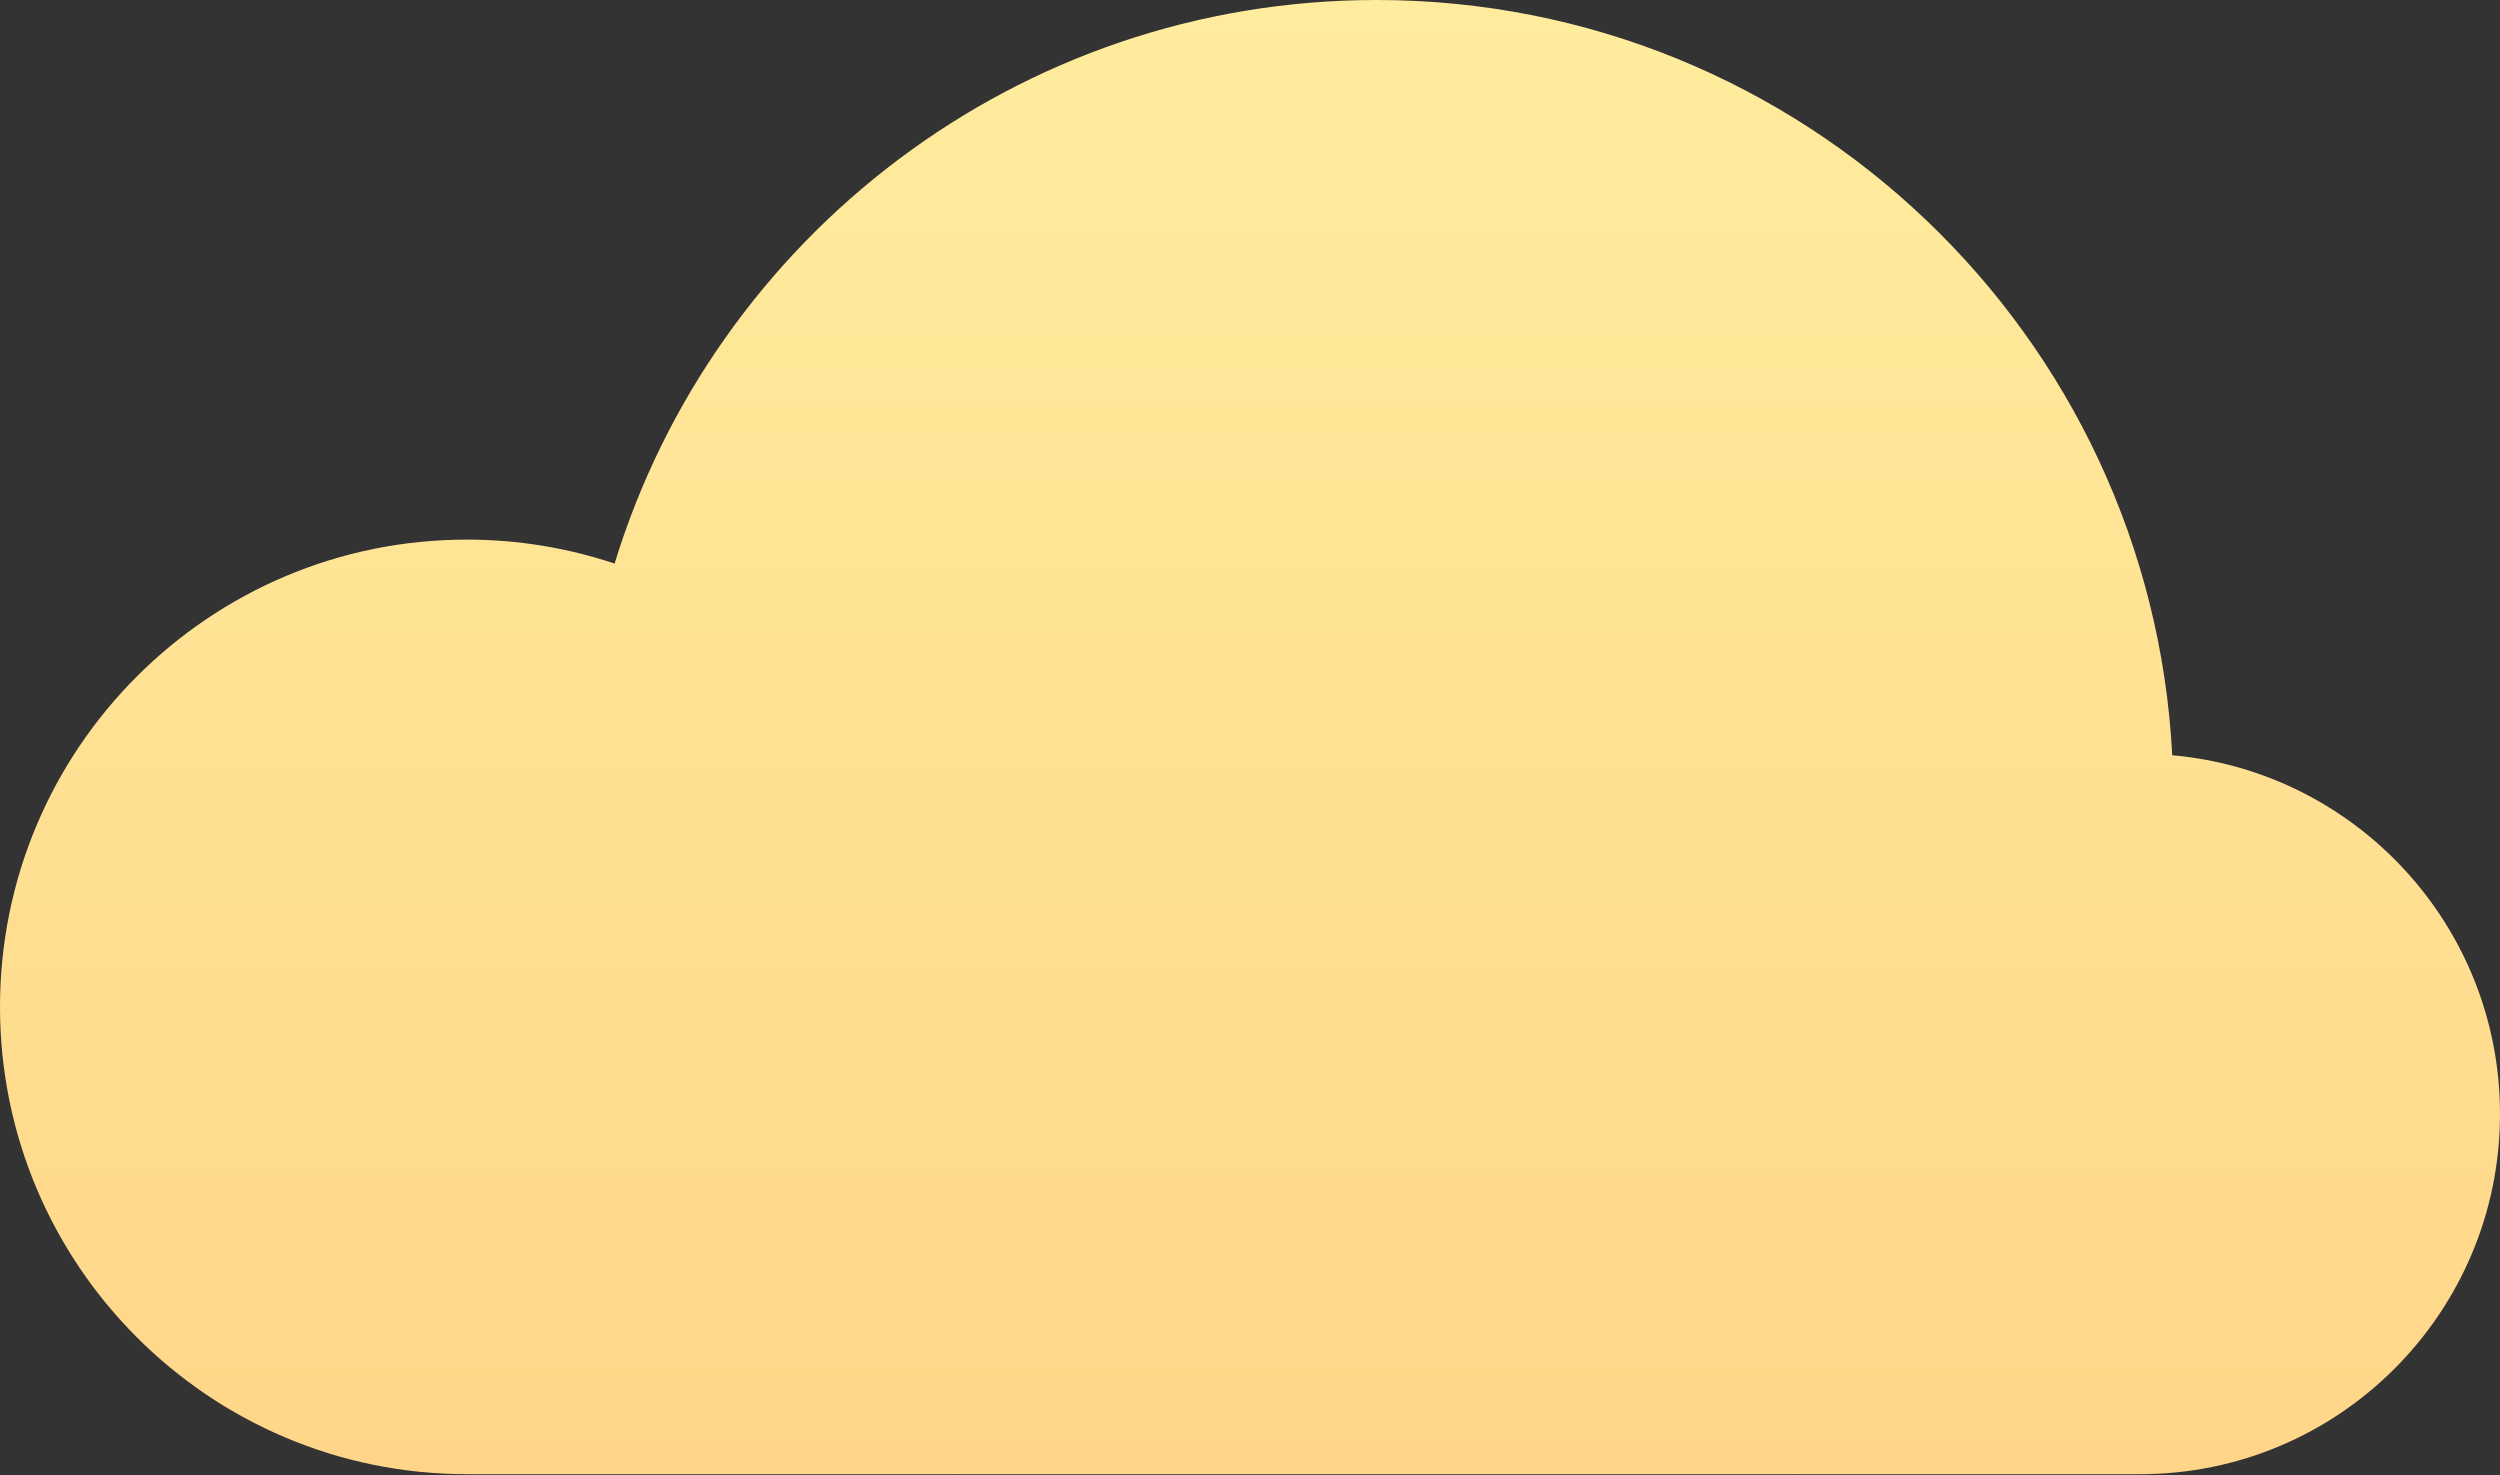 <?xml version="1.0" encoding="UTF-8"?> <svg xmlns="http://www.w3.org/2000/svg" width="610" height="360" viewBox="0 0 610 360" fill="none"><rect x="0" y="0" width="610" height="360" fill="#333333" stroke="none"/> <path fill-rule="evenodd" clip-rule="evenodd" d="M530.026 184.281C524.712 81.656 439.823 0 335.88 0C248.338 0 174.318 57.925 149.962 137.511C138.633 133.736 126.526 131.663 113.929 131.663C51.008 131.663 0 182.758 0 245.68C0 308.603 51.008 359.698 113.929 359.698H232.947C233.038 359.698 233.127 359.64 233.216 359.698H438.544C438.635 359.64 438.724 359.698 438.815 359.698H522.197C570.689 359.698 610 320.3 610 271.806C610 225.956 574.849 188.244 530.026 184.281Z" fill="url(#paint0_linear_1_8)"></path> <defs> <linearGradient id="paint0_linear_1_8" x1="610" y1="359.698" x2="610" y2="0" gradientUnits="userSpaceOnUse"> <stop stop-color="#FFD689"></stop> <stop offset="1" stop-color="#FFEC9D"></stop> </linearGradient> </defs> </svg> 